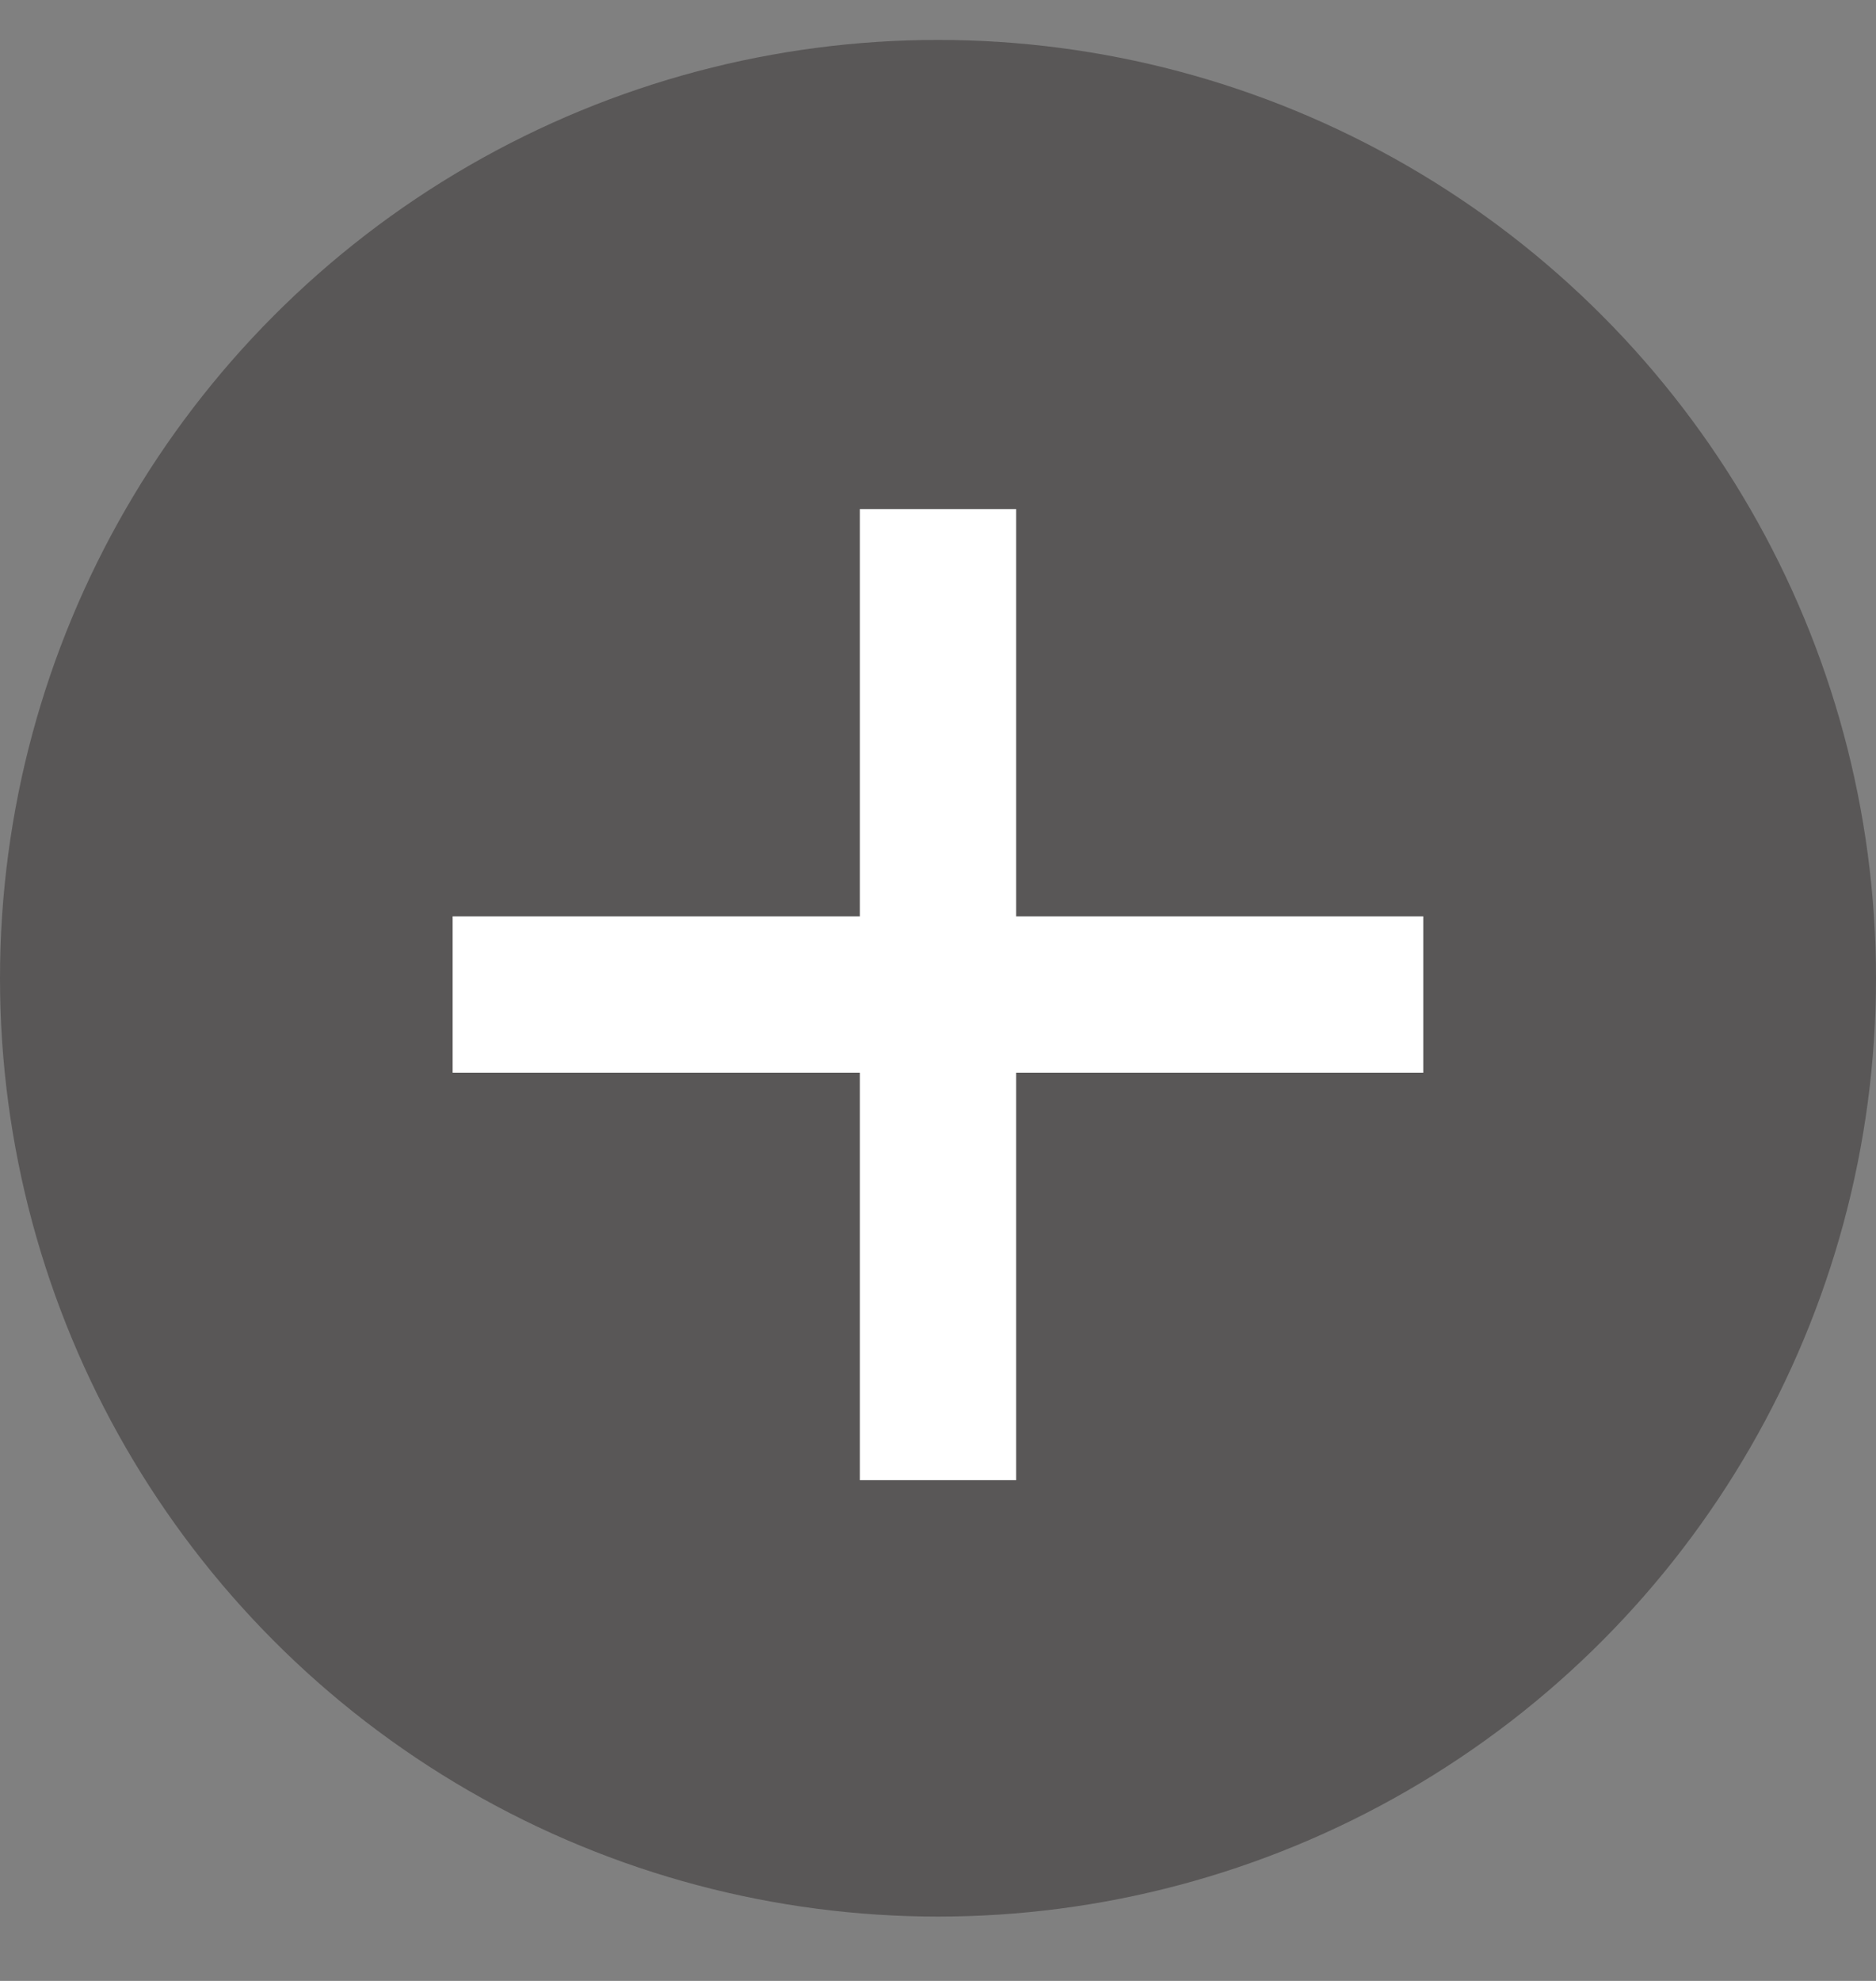 <svg width="18" height="19" viewBox="0 0 18 19" fill="none" xmlns="http://www.w3.org/2000/svg">
<rect x="0" y="0" width="18" height="19" fill="#808080" stroke="none"/>
<g id="Group 1689">
<circle id="Ellipse 13" cx="9" cy="9.383" r="9" fill="#595757"/>
<path id="Rectangle 698" d="M9 4.883V8.556V14.197" stroke="white" stroke-width="1.5"/>
<path id="Rectangle 699" d="M13.656 9.539H9.983H4.343" stroke="white" stroke-width="1.5"/>
</g>
</svg>
